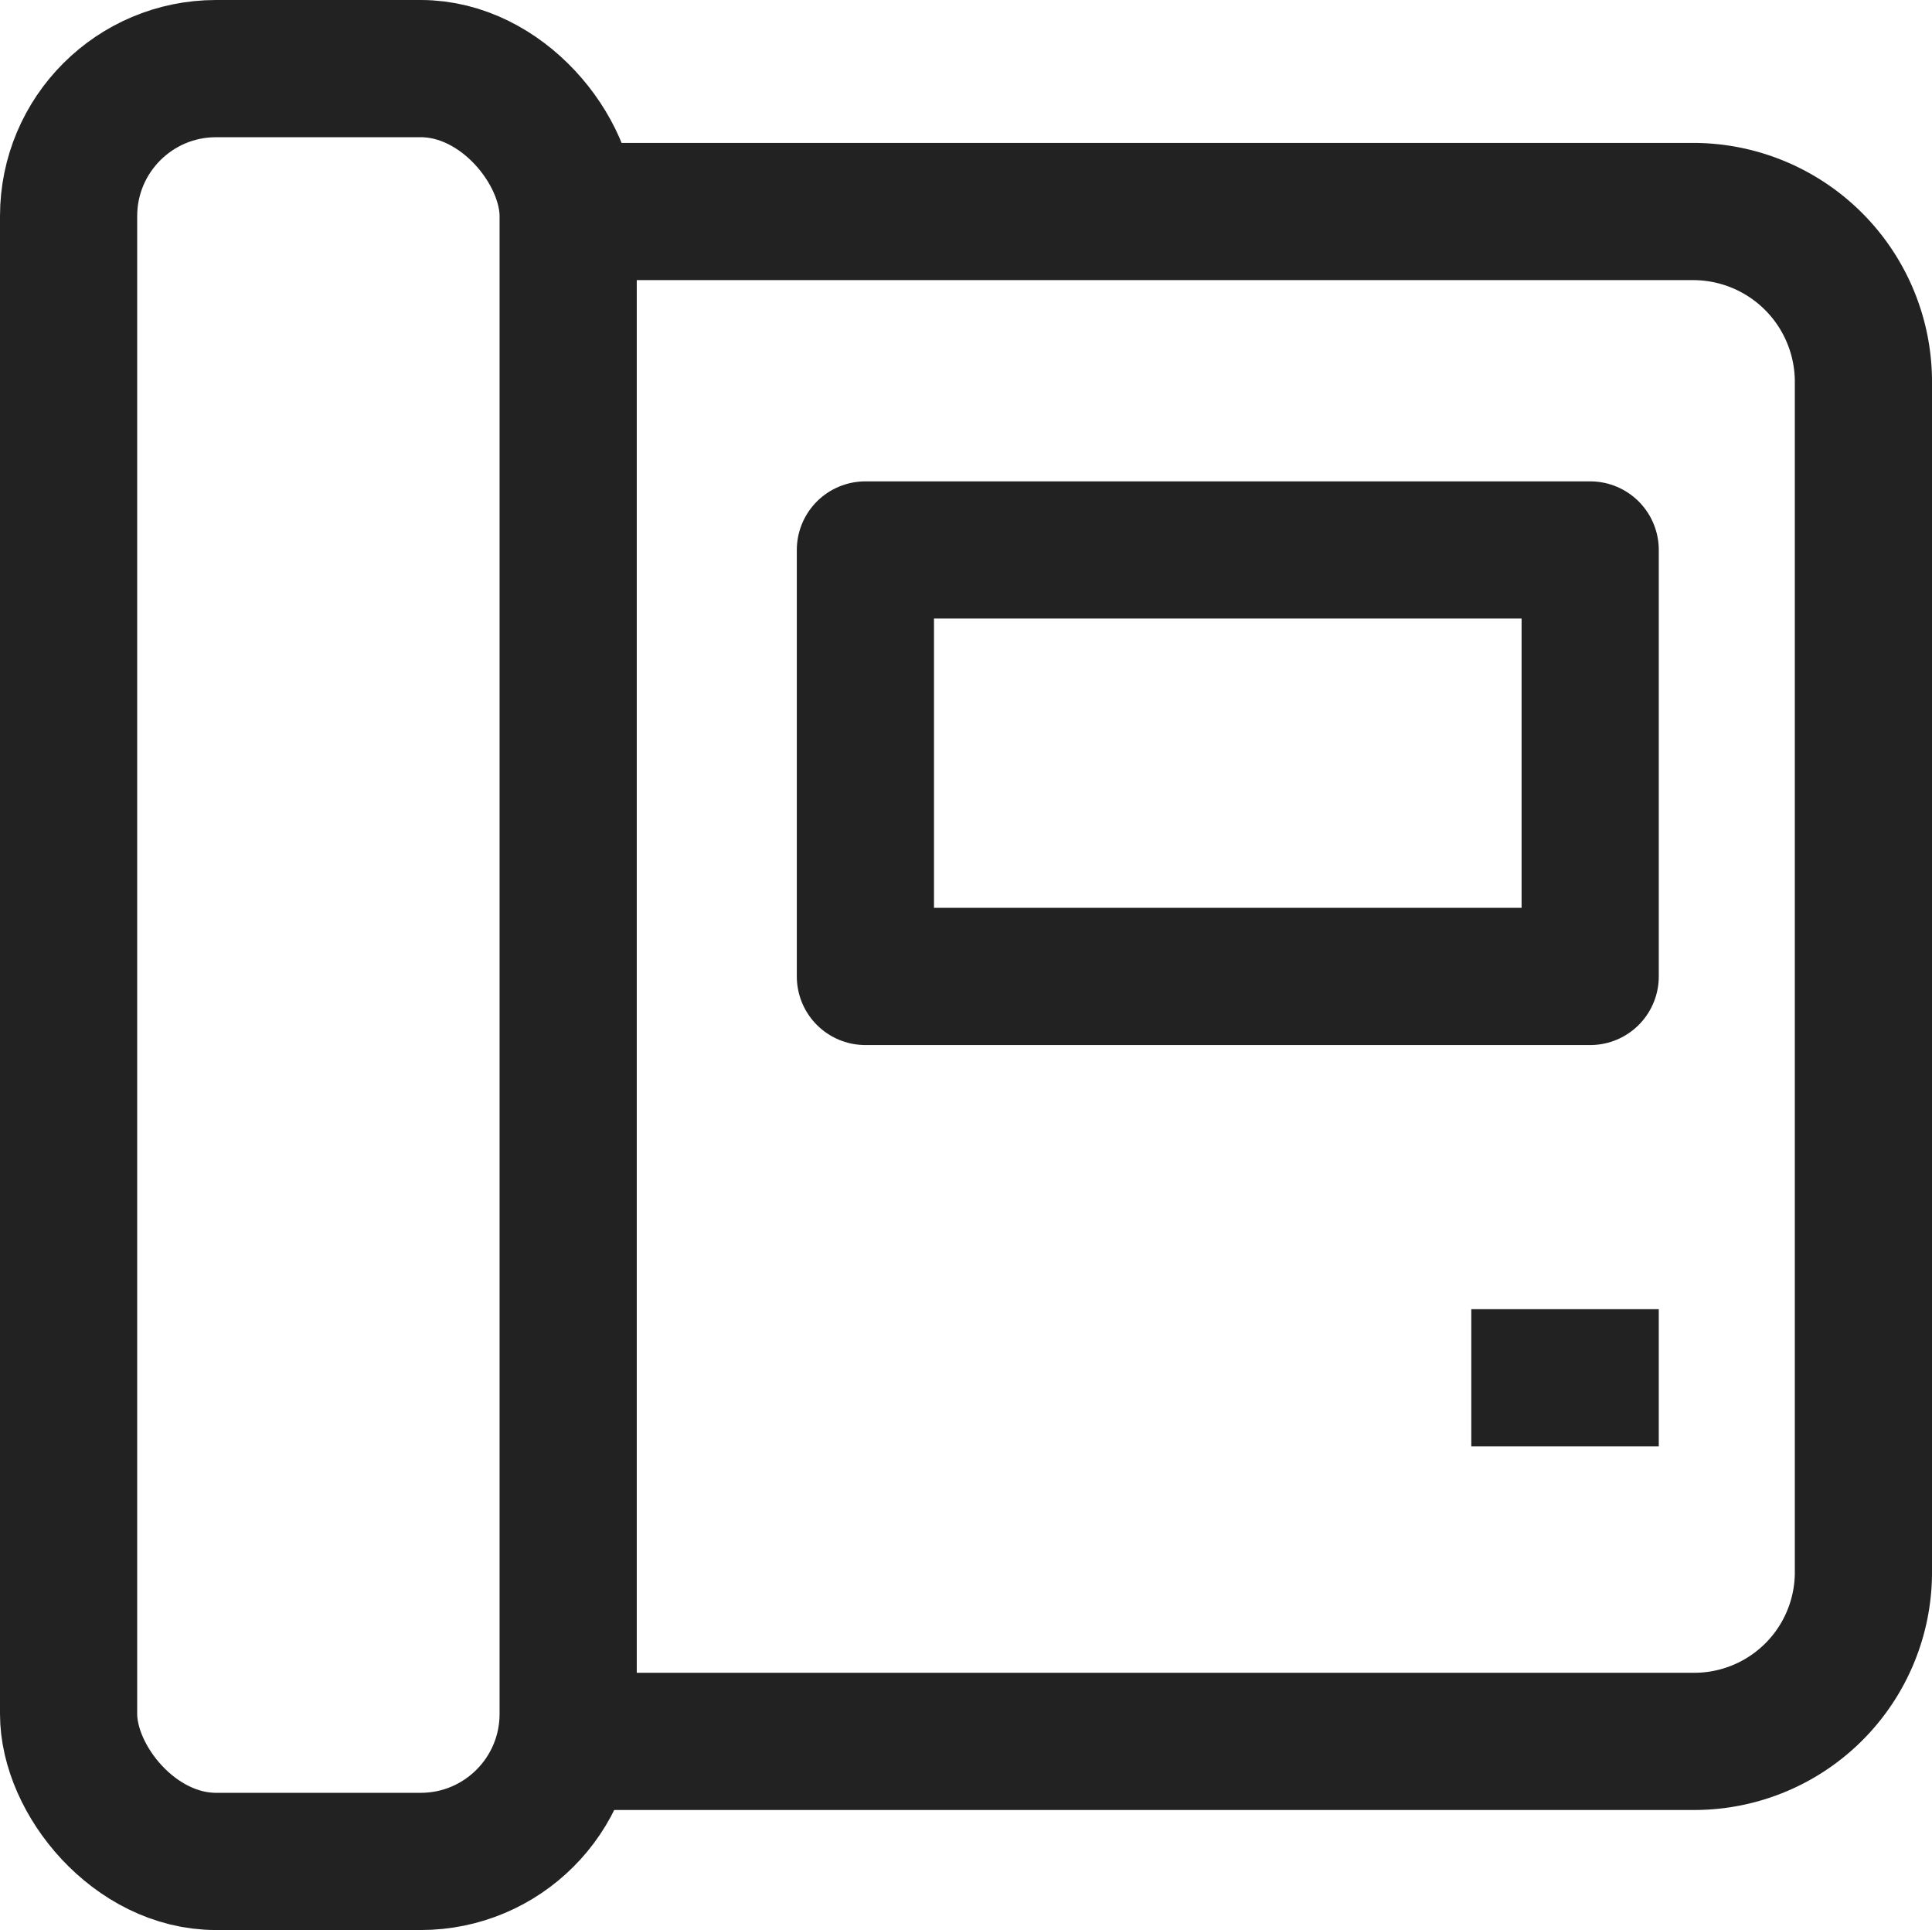 <svg xmlns="http://www.w3.org/2000/svg" viewBox="0 0 16.9 16.88"><g id="Layer_2" data-name="Layer 2"><g id="Layer_2-2" data-name="Layer 2"><rect x="0.6" y="0.6" width="4.37" height="15.68" rx="1.29" fill="none" stroke="#222" stroke-linejoin="round" stroke-width="1.2"/><path d="M5,1.85H14.8a1.49,1.49,0,0,1,1.5,1.47V13.77a1.48,1.48,0,0,1-1.5,1.46H5" fill="none" stroke="#222" stroke-linejoin="round" stroke-width="1.2"/><rect x="7.57" y="4.81" width="6.34" height="3.73" fill="none" stroke="#222" stroke-linejoin="round" stroke-width="1.2"/><line x1="14.51" y1="12.05" x2="12.87" y2="12.05" fill="none" stroke="#222" stroke-linejoin="round" stroke-width="1.2"/></g></g></svg>